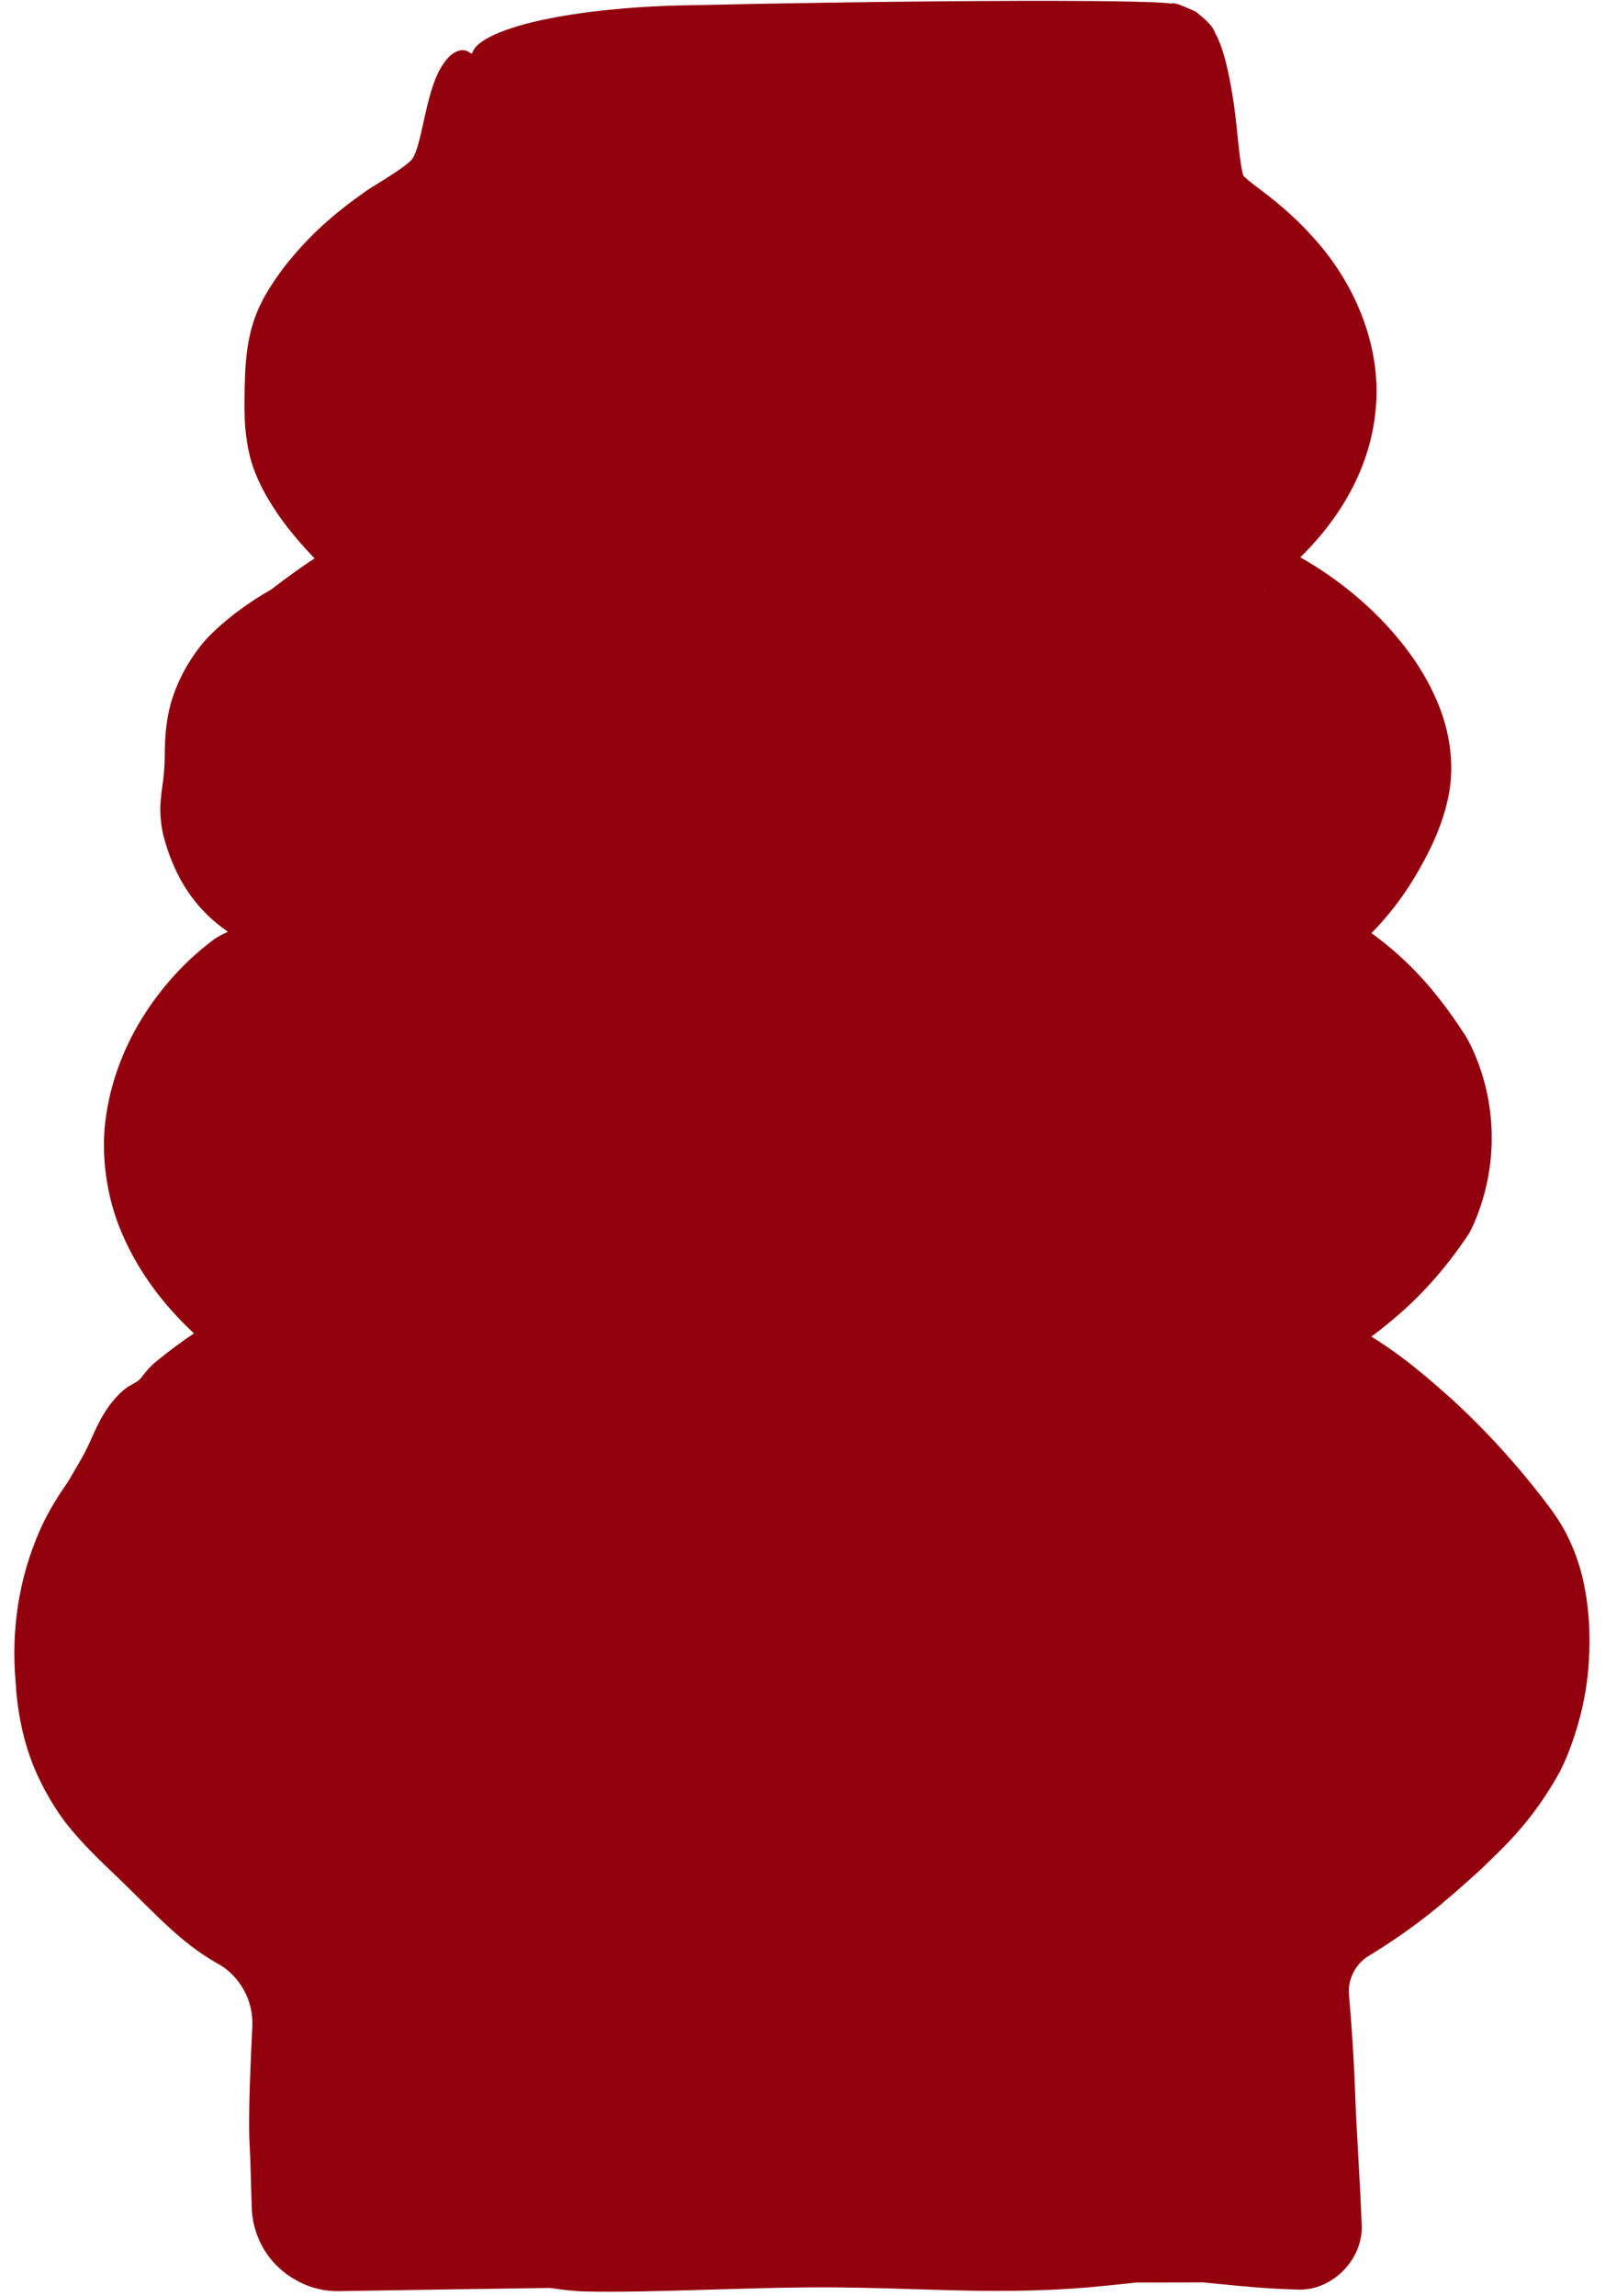 <?xml version="1.0" encoding="UTF-8"?> <svg xmlns="http://www.w3.org/2000/svg" width="100" height="143" viewBox="0 0 100 143" fill="none"><path d="M28.32 6.833C28.352 4.235 28.566 3.523 29.375 3.314C31.098 2.869 72.113 2.91 72.818 3.357C73.183 3.589 73.67 5.773 73.9 8.209C74.312 12.577 74.353 12.666 76.802 14.521C83.938 19.925 84.5 27.384 78.196 33.018C76.947 34.134 75.925 35.158 75.925 35.294C75.925 35.431 77.427 36.444 79.264 37.548C83.754 40.246 86.96 44.647 86.933 48.076C86.913 50.674 84.966 54.182 82.284 56.453C80.909 57.617 79.895 58.665 80.03 58.782C80.165 58.898 80.885 59.309 81.632 59.693C83.983 60.904 87.567 64.439 88.728 66.691C90.088 69.327 90.166 72.941 88.921 75.537C88.008 77.439 84.552 80.912 81.725 82.765C80.332 83.679 80.321 83.734 81.435 84.155C85.821 85.814 92.922 92.171 95.163 96.446C97.066 100.075 97.034 105.422 95.085 109.354C93.379 112.797 88.008 118.117 84.31 120.024C82.68 120.865 81.695 122.585 81.794 124.417L82.052 129.152C82.284 133.413 82.502 137.673 82.535 138.62C82.568 139.56 81.814 140.341 80.873 140.341H50.402H21.078C19.496 140.341 18.216 139.054 18.225 137.472C18.234 135.894 18.455 131.745 18.717 128.252L18.856 126.393C19.063 123.624 17.739 120.964 15.406 119.46C10.841 116.519 6.653 112.217 5.138 108.916C3.512 105.373 3.639 100.39 5.453 96.534C7.246 92.724 12.745 87.418 17.072 85.322C18.525 84.618 18.719 82.627 17.43 81.655L16.662 81.077C8.219 74.713 8.596 66.713 17.63 60.559C20.202 58.806 20.729 58.204 20.099 57.737C15.265 54.141 13.864 51.932 13.861 47.904C13.86 45.552 14.205 44.504 15.623 42.568C17.244 40.355 23.682 35.624 25.073 35.624C25.4 35.624 24.708 34.914 23.536 34.047C22.364 33.179 20.686 31.436 19.807 30.173C18.487 28.278 18.209 27.263 18.209 24.341C18.209 21.333 18.472 20.433 19.968 18.317C20.935 16.948 23.023 14.968 24.608 13.916C27.99 11.671 28.266 11.144 28.32 6.833Z" fill="#93000D"></path><path d="M27.109 31.421C27.332 31.584 27.565 31.762 27.869 32.038C28.026 32.186 28.189 32.333 28.465 32.666C28.611 32.866 28.769 32.986 29.129 33.736C29.187 34.185 29.989 34.612 29.183 37.276C28.668 38.632 27.259 39.551 26.56 39.748C25.791 40.001 25.419 39.99 25.073 40.001C26.853 39.817 25.92 39.872 25.858 40.02C25.617 40.163 25.286 40.371 24.94 40.601C24.241 41.064 23.462 41.617 22.7 42.189C21.233 43.269 19.508 44.777 19.192 45.181C19.03 45.391 18.892 45.578 18.782 45.734C18.756 45.772 18.731 45.808 18.707 45.843C18.388 46.335 18.372 46.376 18.299 46.711C18.26 46.92 18.225 47.311 18.22 47.9C18.398 49.785 17.733 50.209 21.141 53.331C21.59 53.695 22.068 54.06 22.562 54.425C23.03 54.753 24.466 56.005 24.469 58.118C24.379 60.03 23.722 60.6 23.448 61.047C22.806 61.857 22.459 62.095 22.1 62.407C21.419 62.962 20.858 63.35 20.295 63.742C20.178 63.822 20.073 63.895 19.957 63.974C13.502 68.316 12.893 73.22 19.071 77.881C19.325 78.076 19.579 78.272 19.833 78.467C23.442 80.99 22.804 87.145 18.792 88.873C18.792 88.873 18.792 88.873 18.792 88.873C15.089 90.685 10.66 94.752 8.83 98.124C7.449 100.876 7.215 104.816 8.349 107.442C8.537 107.883 8.818 108.389 9.148 108.897C9.267 109.071 9.397 109.25 9.533 109.431C11.43 111.969 14.571 114.707 17.316 116.497C17.316 116.497 17.316 116.497 17.316 116.497C19.094 117.653 20.353 119.239 21.083 120.73C22.078 122.745 22.344 124.826 22.16 126.64C22.088 127.288 22.019 127.905 21.952 128.494C21.714 130.585 21.531 132.339 21.377 133.896C21.294 135.112 21.209 136.38 21.176 137.488C21.176 137.488 21.176 137.488 21.176 137.488C21.147 137.431 21.092 137.441 21.078 137.464C30.853 137.621 40.628 137.761 50.402 137.86C54.411 137.901 58.42 137.934 62.429 137.959C67.61 137.992 72.791 138.009 77.971 138.009C78.939 138.009 79.906 138.009 80.873 138.008C80.505 138.001 80.182 138.332 80.199 138.702C80.199 138.702 80.199 138.702 80.199 138.702C80.07 135.863 79.899 132.914 79.732 130.018C79.712 129.772 79.692 129.526 79.671 129.282C79.536 127.652 79.399 126.073 79.266 124.555C79.168 123.303 79.41 122.045 79.924 120.948C80.596 119.498 81.742 118.326 83.067 117.613C83.067 117.613 83.067 117.613 83.067 117.613C84.599 116.721 86.082 115.423 87.272 114.32C89.253 112.465 91.442 110.092 92.518 108.082C93.649 105.882 93.971 103.155 93.74 101.037C93.668 100.352 93.543 99.722 93.386 99.166C93.218 98.644 93.01 98.149 92.766 97.703C91.456 95.397 89.065 92.981 86.686 90.966C86.512 90.777 86.337 90.589 86.156 90.398C84.793 88.981 82.883 87.355 80.592 86.384C80.395 86.305 80.217 86.247 79.84 86.063C79.633 85.911 79.403 85.998 78.683 85.073C78.288 84.601 78.146 83.368 78.406 82.836C78.618 82.273 78.818 82.084 78.955 81.916C79.855 81.046 80.014 81.087 80.427 80.784C81.393 80.154 82.453 79.304 83.531 78.302C84.688 77.223 86.171 75.671 86.787 74.513C87.206 73.65 87.463 72.498 87.457 71.259C87.421 69.385 87.107 68.389 86.876 67.645C86.858 67.585 86.835 67.52 86.811 67.456C86.726 67.234 86.622 67.01 86.499 66.784C86.067 66.003 85.325 65.285 84.406 64.525C83.366 63.682 81.966 62.593 80.577 61.739C80.306 61.588 80.035 61.427 79.756 61.25C79.391 61.005 79.38 61.051 78.591 60.443C77.503 59.356 77.868 58.481 77.88 58.248C77.949 57.958 78.019 57.828 78.065 57.728C78.167 57.526 78.228 57.444 78.287 57.357C78.399 57.202 78.478 57.112 78.555 57.024C78.705 56.856 78.834 56.728 78.959 56.607C79.207 56.368 79.437 56.164 79.665 55.967C80.117 55.576 80.547 55.226 80.965 54.895C84.199 52.251 84.861 49.27 84.663 48.058C84.634 47.87 84.588 47.68 84.531 47.494C84.37 46.974 84.129 46.475 83.854 45.958C83.005 44.257 81.019 41.818 79.176 40.332C78.881 40.085 78.506 39.812 78.067 39.539C77.552 39.221 76.983 38.874 76.377 38.497C76.075 38.309 75.763 38.113 75.436 37.9C75.272 37.793 75.105 37.682 74.923 37.554C74.829 37.488 74.734 37.42 74.615 37.328C74.555 37.279 74.493 37.231 74.393 37.142C74.349 37.1 74.286 37.043 74.195 36.944C74.096 36.631 73.952 37.361 73.545 35.294C73.852 33.487 73.944 34.122 74.019 33.836C74.088 33.738 74.136 33.676 74.179 33.62C74.264 33.513 74.325 33.44 74.388 33.367C74.509 33.225 74.617 33.105 74.723 32.989C74.934 32.758 75.135 32.547 75.337 32.337C75.739 31.92 76.133 31.524 76.519 31.142C76.684 30.977 76.838 30.813 76.981 30.653C77.67 29.881 78.577 28.843 79.212 27.498C79.872 26.114 80.171 24.399 79.63 22.655C78.642 19.672 76.526 18.031 74.995 16.907C74.152 16.256 73.062 15.709 72.038 14.068C71.246 12.648 71.179 11.656 71.027 10.862C70.901 10.061 70.815 9.308 70.72 8.509C70.636 7.81 70.524 7.073 70.38 6.358C70.308 6.005 70.226 5.649 70.142 5.353C70.1 5.208 70.055 5.071 70.029 5.009C70.018 4.982 70.007 4.969 70.038 5.041C70.173 5.156 69.802 5.146 71.051 6.139C72.822 6.946 72.048 6.485 72.186 6.588C72.157 6.586 72.076 6.581 71.984 6.576C68.903 6.478 65.35 6.531 62.759 6.583C56.024 6.425 49.255 6.303 42.493 6.224C39.028 6.185 35.714 5.887 33.242 5.395C30.796 4.894 29.474 4.277 29.441 3.566C29.224 2.81 30.725 1.98 33.152 1.387C35.643 0.783 38.977 0.415 42.46 0.336C49.493 0.182 56.506 0.074 63.547 0.054C65.096 0.051 66.671 0.053 68.245 0.067C69.004 0.074 69.796 0.083 70.616 0.102C70.966 0.109 71.451 0.124 71.821 0.138C72.061 0.148 72.269 0.159 72.473 0.172C72.62 0.182 72.756 0.192 72.895 0.207C73.12 0.308 72.804 -0.071 74.492 0.722C75.811 1.744 75.591 1.953 75.809 2.24C75.934 2.498 76 2.674 76.064 2.845C76.183 3.177 76.261 3.448 76.332 3.709C76.47 4.227 76.569 4.695 76.658 5.163C76.833 6.094 76.957 6.997 77.05 7.912C77.168 9.082 77.308 10.473 77.457 10.906C77.546 11.093 77.365 10.821 77.576 11.053C77.78 11.248 78.254 11.609 78.734 11.97C79.938 12.877 81.085 13.915 82.109 15.116C84.447 17.799 86.171 21.725 85.684 25.757C85.243 29.785 82.896 33.089 80.299 35.372C80.294 35.377 80.289 35.381 80.284 35.386C79.853 35.767 79.423 36.159 79.027 36.541C78.888 36.688 78.753 36.834 78.641 36.963C78.586 37.027 78.534 37.089 78.51 37.122C78.5 37.137 78.493 37.149 78.521 37.117C78.535 37.1 78.555 37.079 78.616 36.99C78.667 36.706 78.792 37.436 79.12 35.294C79.002 33.8 78.659 33.747 78.578 33.523C78.439 33.324 78.41 33.3 78.351 33.229C78.256 33.122 78.218 33.087 78.191 33.06C78.136 33.008 78.131 33.003 78.13 33C78.133 32.998 78.174 33.026 78.217 33.055C78.309 33.115 78.427 33.191 78.549 33.268C78.796 33.424 79.064 33.586 79.335 33.747C79.877 34.069 80.432 34.385 80.981 34.69C84.113 36.456 86.555 38.807 88.128 41.111C89.628 43.326 90.481 45.647 90.419 48.103C90.39 48.96 90.248 49.677 90.078 50.317C89.606 52.013 88.954 53.229 88.265 54.428C87.891 55.067 87.351 55.913 86.586 56.85C86.019 57.545 85.328 58.293 84.47 59.035C84.127 59.333 83.773 59.653 83.44 59.976C83.275 60.136 83.112 60.3 82.984 60.437C82.923 60.504 82.866 60.57 82.857 60.583C82.855 60.585 82.861 60.585 82.926 60.491C82.962 60.433 83.007 60.38 83.122 60.145C83.173 60.029 83.26 59.871 83.357 59.453C83.368 59.139 83.891 57.807 82.264 56.2C81.749 55.803 82.838 56.492 83.2 56.65C86.844 58.791 89.076 61.034 91.35 64.576C91.457 64.763 91.564 64.962 91.668 65.175C93.264 68.553 93.403 72.531 91.851 76.171C91.757 76.382 91.656 76.591 91.548 76.797C88.385 81.582 85.213 83.326 83.319 84.814C83.262 84.855 83.205 84.895 83.147 84.934C82.882 85.11 82.371 85.508 82.622 85.303C82.572 85.199 83.558 84.959 83.123 82.86C82.382 81.376 82.133 81.72 82.087 81.59C81.995 81.545 82.198 81.632 82.367 81.692C85.769 83.055 88.249 85.169 90.505 87.188C93.258 89.709 95.33 92.251 96.537 93.868C96.865 94.303 97.17 94.758 97.444 95.25C98.381 96.97 98.867 98.794 99.01 101.172C99.096 103.302 98.995 105.933 97.67 109.29C97.514 109.67 97.346 110.036 97.167 110.386C95.388 113.571 93.672 115.046 92.207 116.486C89.948 118.519 88.297 119.976 85.246 121.838C85.246 121.838 85.246 121.838 85.246 121.838C85.172 121.884 85.1 121.934 85.031 121.989C84.31 122.547 83.952 123.473 84.054 124.294C84.194 125.954 84.306 127.561 84.377 129.026C84.395 129.403 84.411 129.771 84.423 130.129C84.471 131.533 84.563 133.135 84.656 134.806C84.722 136.029 84.793 137.257 84.837 138.539C84.961 140.755 82.951 142.691 80.873 142.601C80.778 142.599 80.683 142.596 80.589 142.593C78.84 142.537 77.394 142.393 76.115 142.265C75.716 142.226 75.333 142.188 74.962 142.154C73.57 142.156 72.177 142.159 70.784 142.163C70.558 142.186 70.321 142.212 70.073 142.238C68.832 142.371 67.305 142.534 65.415 142.615C62.423 142.744 59.797 142.663 57.028 142.578C54.969 142.514 52.831 142.448 50.402 142.464C50.288 142.465 50.172 142.466 50.056 142.467C48.303 142.484 46.306 142.543 44.326 142.601C41.386 142.688 38.483 142.773 36.466 142.719C35.71 142.698 35.06 142.608 34.417 142.518C34.415 142.518 34.412 142.517 34.409 142.516C34.365 142.51 34.322 142.504 34.278 142.498C29.878 142.56 25.478 142.627 21.078 142.698C20.149 142.709 19.198 142.458 18.388 141.979C17.706 141.598 17.104 141.055 16.649 140.406C16.04 139.545 15.705 138.482 15.684 137.458C15.684 137.458 15.684 137.458 15.684 137.458C15.624 135.874 15.615 134.563 15.553 133.577C15.491 132.561 15.526 130.49 15.637 128.021C15.664 127.42 15.693 126.796 15.723 126.158C15.731 125.874 15.712 125.588 15.665 125.306C15.462 123.978 14.555 122.819 13.571 122.307C13.571 122.307 13.571 122.307 13.571 122.307C13.417 122.216 13.266 122.124 13.117 122.034C11.965 121.331 10.999 120.494 10.054 119.598C9.172 118.759 8.31 117.87 7.325 116.925C6.831 116.451 6.291 115.943 5.728 115.369C5.233 114.865 4.719 114.309 4.213 113.678C3.811 113.154 3.009 112.099 2.199 110.264C2.081 109.988 1.969 109.699 1.864 109.401C1.371 108.002 1.063 106.405 0.972 104.758C0.689 101.502 1.162 98.248 2.546 95.167C3.048 94.077 3.624 93.163 4.226 92.302C4.671 91.546 5.057 90.905 5.332 90.368C5.529 89.986 5.678 89.64 5.837 89.287C6.052 88.809 6.285 88.313 6.694 87.712C7.013 87.241 7.462 86.754 7.817 86.486C7.982 86.361 8.124 86.283 8.254 86.212C8.403 86.132 8.535 86.061 8.668 85.942C8.765 85.856 8.848 85.746 8.951 85.613C9.116 85.4 9.333 85.123 9.741 84.788C11.211 83.594 12.955 82.344 15.125 81.303C15.061 81.335 14.998 81.371 14.932 81.411C13.473 82.305 13.612 84.401 14.765 85.191C14.502 84.992 14.245 84.799 13.997 84.614C13.751 84.43 13.516 84.25 13.294 84.075C11.568 82.708 9.148 80.359 7.651 76.936C6.595 74.583 6.245 71.71 6.623 69.41C6.955 67.141 7.845 64.991 8.958 63.244C10.295 61.14 11.901 59.551 13.386 58.471C13.681 58.259 14.117 58.062 14.652 57.847C14.919 57.74 15.216 57.625 15.543 57.495C15.661 57.453 15.773 57.415 15.896 57.368C16.377 57.036 16.863 56.688 17.184 56.426C17.33 56.316 17.475 56.139 17.28 56.374C17.215 56.531 16.808 56.762 16.732 58.131C16.739 59.671 17.774 60.517 17.948 60.632C17.346 60.181 16.745 59.715 16.142 59.214C16.071 59.175 15.999 59.136 15.927 59.096C15.926 59.096 15.925 59.095 15.923 59.095C14.478 58.193 11.391 56.867 10.146 51.906C9.911 50.726 9.988 50.019 10.055 49.416C10.118 48.906 10.195 48.464 10.232 47.906C10.238 47.822 10.243 47.736 10.247 47.645C10.289 46.878 10.217 45.857 10.485 44.477C10.811 42.779 11.695 41.242 12.474 40.261C12.68 39.993 12.878 39.773 13.076 39.573C13.164 39.485 13.259 39.392 13.36 39.296C14.285 38.42 15.538 37.482 16.892 36.72C17.914 35.93 18.95 35.189 20.052 34.476C20.606 34.12 21.175 33.77 21.81 33.424C22.63 33.097 22.513 32.681 25.073 32.367C24.751 32.438 24.069 32.153 22.728 33.417C21.459 34.981 21.987 36.18 22.029 36.463C22.28 37.186 22.371 37.181 22.433 37.298C22.55 37.452 22.549 37.435 22.544 37.43C22.524 37.403 22.433 37.311 22.336 37.222C22.135 37.038 21.884 36.83 21.624 36.629C20.522 35.768 19.763 34.975 18.97 34.105C18.384 33.446 17.831 32.786 17.26 31.947C16.632 31.017 15.814 29.644 15.498 28.11C15.185 26.613 15.228 25.437 15.239 24.341C15.277 23.213 15.264 21.98 15.682 20.411C16.125 18.802 16.998 17.594 17.661 16.686C19.29 14.607 20.813 13.309 22.794 11.905C22.903 11.832 23.016 11.758 23.129 11.687C24.505 10.844 25.498 10.185 25.675 9.908C26.055 9.406 26.301 7.903 26.567 6.811C26.579 6.753 26.592 6.696 26.606 6.64C26.911 5.398 27.237 4.35 27.93 3.585C28.763 2.739 29.416 3.259 29.441 3.566C29.267 4.592 30.154 4.069 30.559 6.704C30.57 6.755 30.582 6.808 30.593 6.862C30.771 8.095 31.226 9.322 30.591 11.783C29.626 14.565 27.605 15.617 26.376 16.578C26.314 16.623 26.249 16.671 26.182 16.721C24.944 17.657 23.433 19.16 22.7 20.247C21.521 22.052 21.718 21.974 21.7 24.341C21.724 25.663 21.844 26.62 22.077 27.01C22.14 27.117 22.219 27.241 22.32 27.389C22.455 27.586 22.632 27.817 22.834 28.066C23.584 28.934 24.888 30.049 25.839 30.601C25.904 30.637 25.966 30.669 26.018 30.693C26.374 30.913 26.729 31.144 27.109 31.421Z" fill="#93000D"></path></svg> 